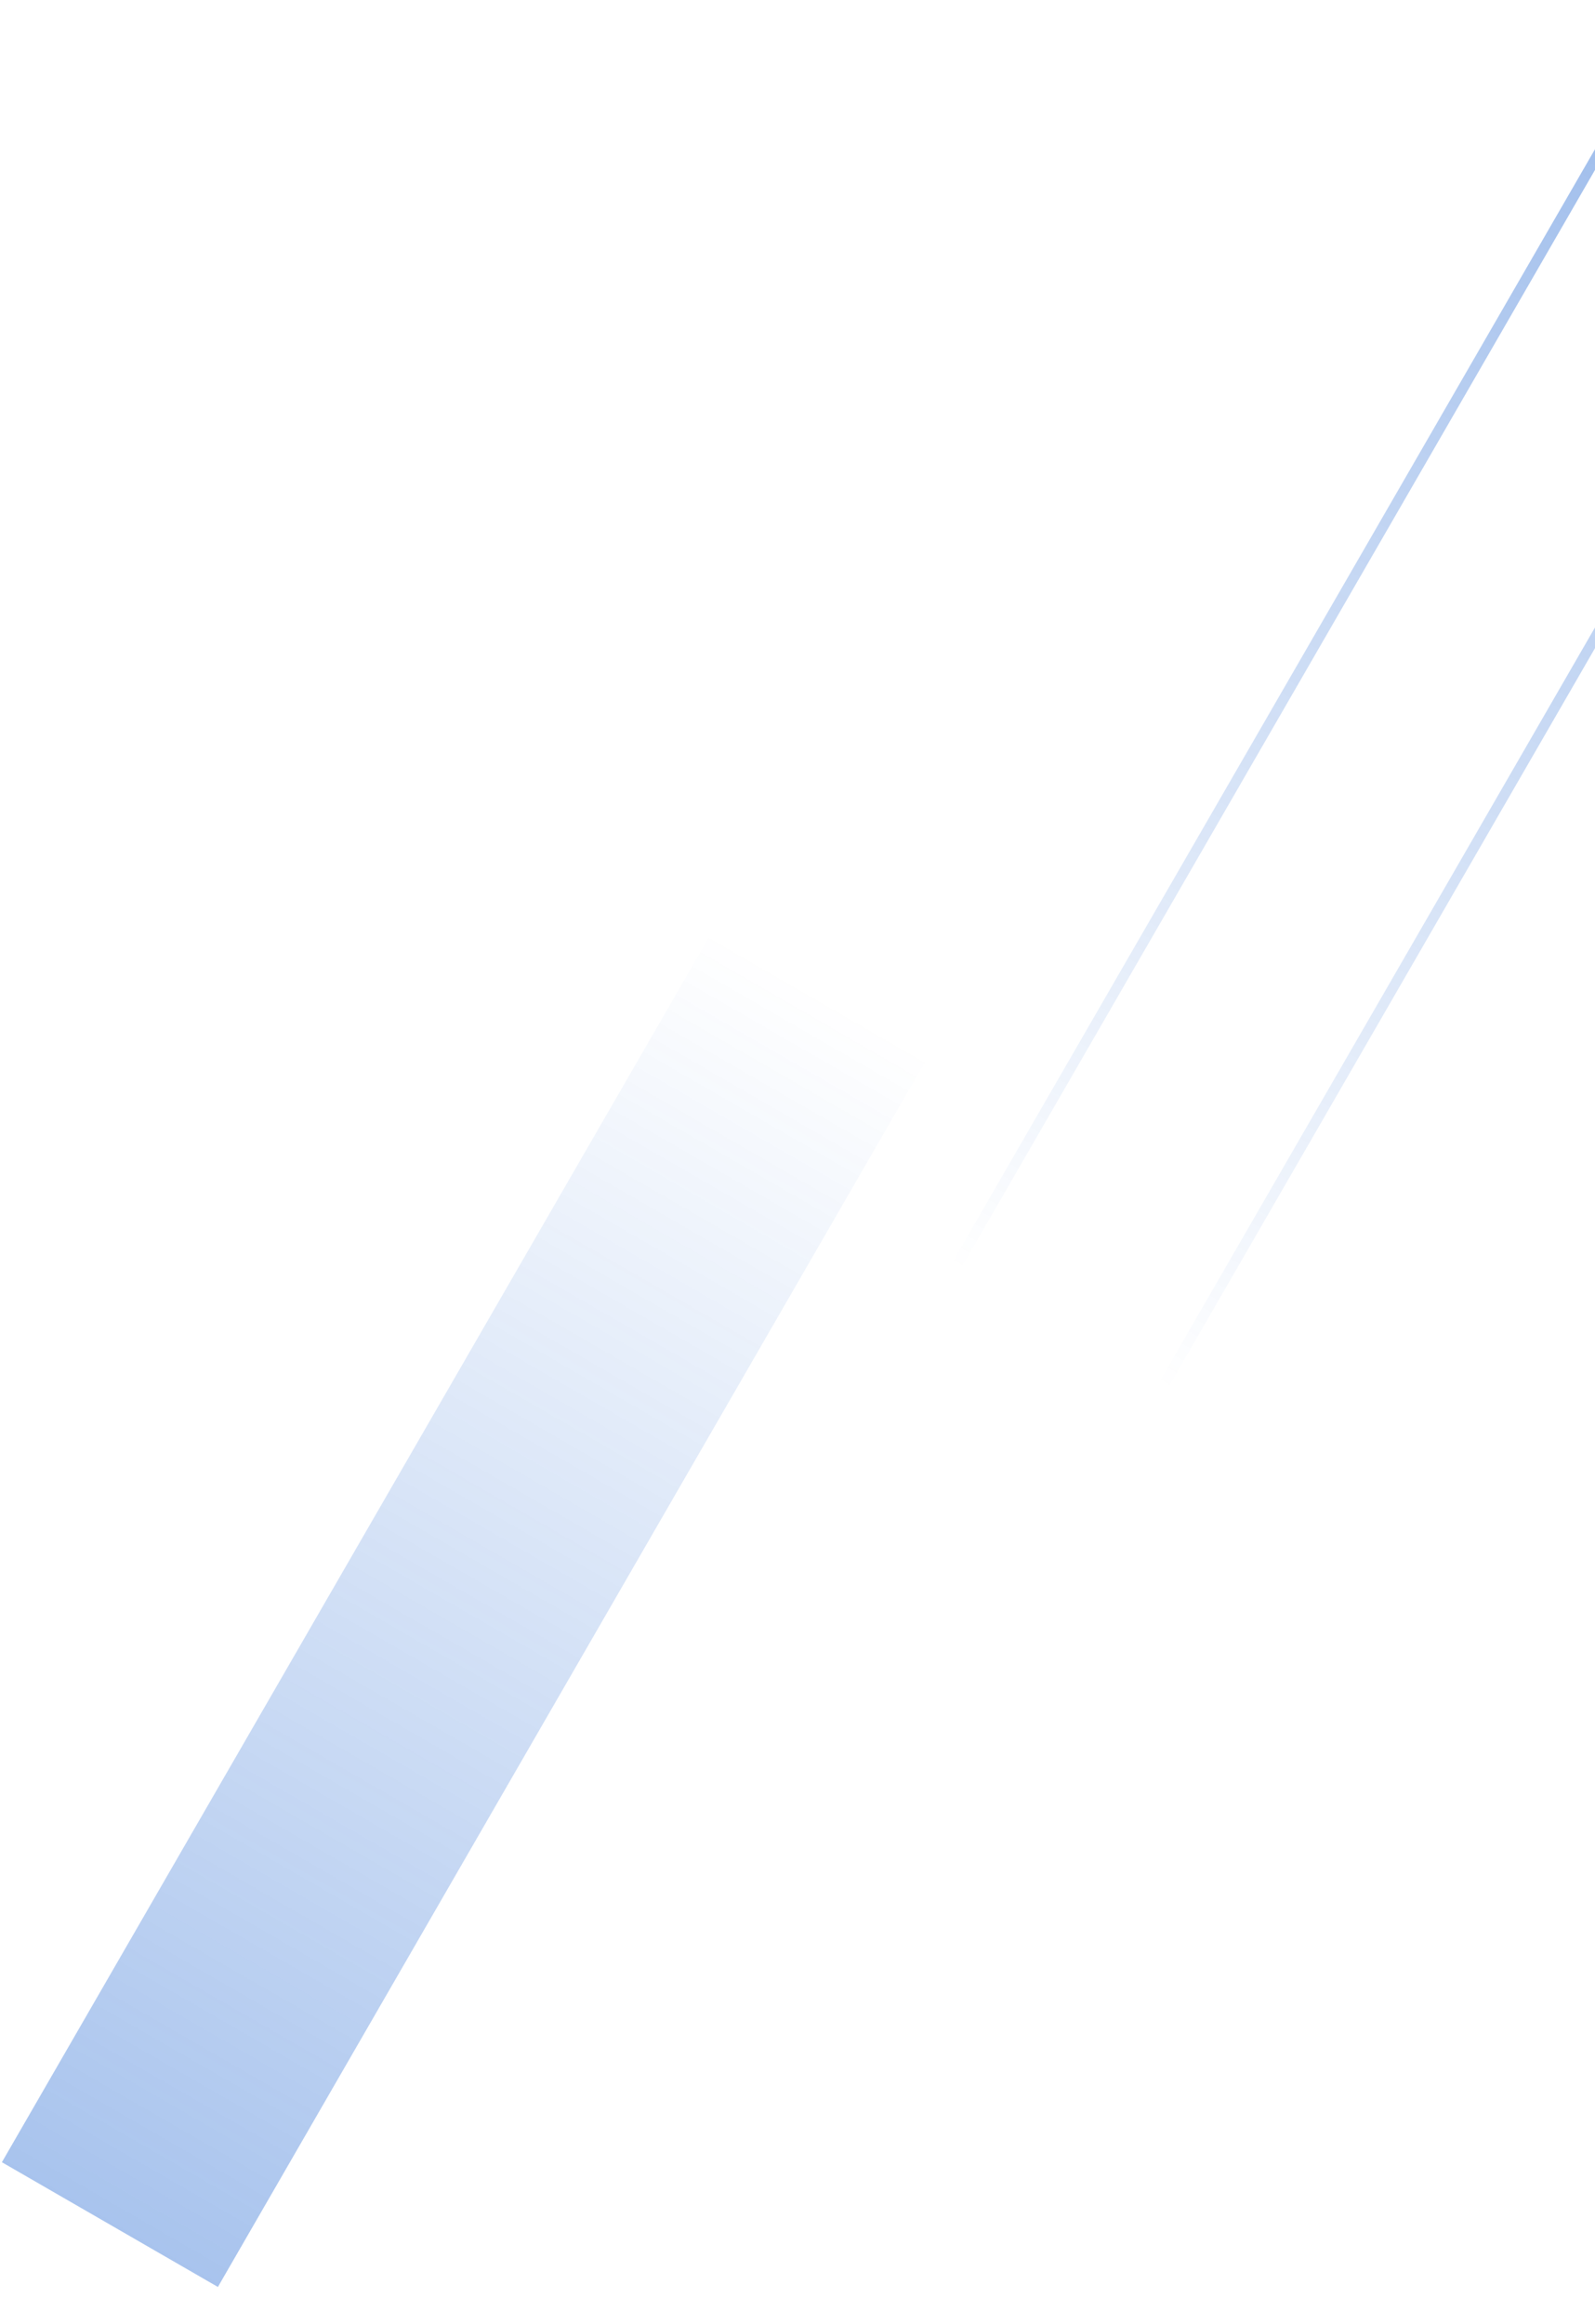 <svg width="462" height="673" viewBox="0 0 462 673" fill="none" xmlns="http://www.w3.org/2000/svg">
<rect x="361.79" y="0.5" width="72.249" height="722.486" transform="rotate(30 361.79 0.5)" fill="url(#paint0_linear_3172_2281)"/>
<rect x="481.433" y="12.549" width="69.249" height="719.486" transform="rotate(30 481.433 12.549)" stroke="url(#paint1_linear_3172_2281)" stroke-opacity="0.4" stroke-width="3"/>
<defs>
<linearGradient id="paint0_linear_3172_2281" x1="397.914" y1="722.986" x2="397.914" y2="0.5" gradientUnits="userSpaceOnUse">
<stop stop-color="#0050CB" stop-opacity="0.34"/>
<stop offset="0.57" stop-color="#0050CB" stop-opacity="0"/>
</linearGradient>
<linearGradient id="paint1_linear_3172_2281" x1="517.008" y1="10.5" x2="517.008" y2="732.986" gradientUnits="userSpaceOnUse">
<stop stop-color="#0050CB"/>
<stop offset="0.57" stop-color="#0050CB" stop-opacity="0"/>
</linearGradient>
</defs>
</svg>
